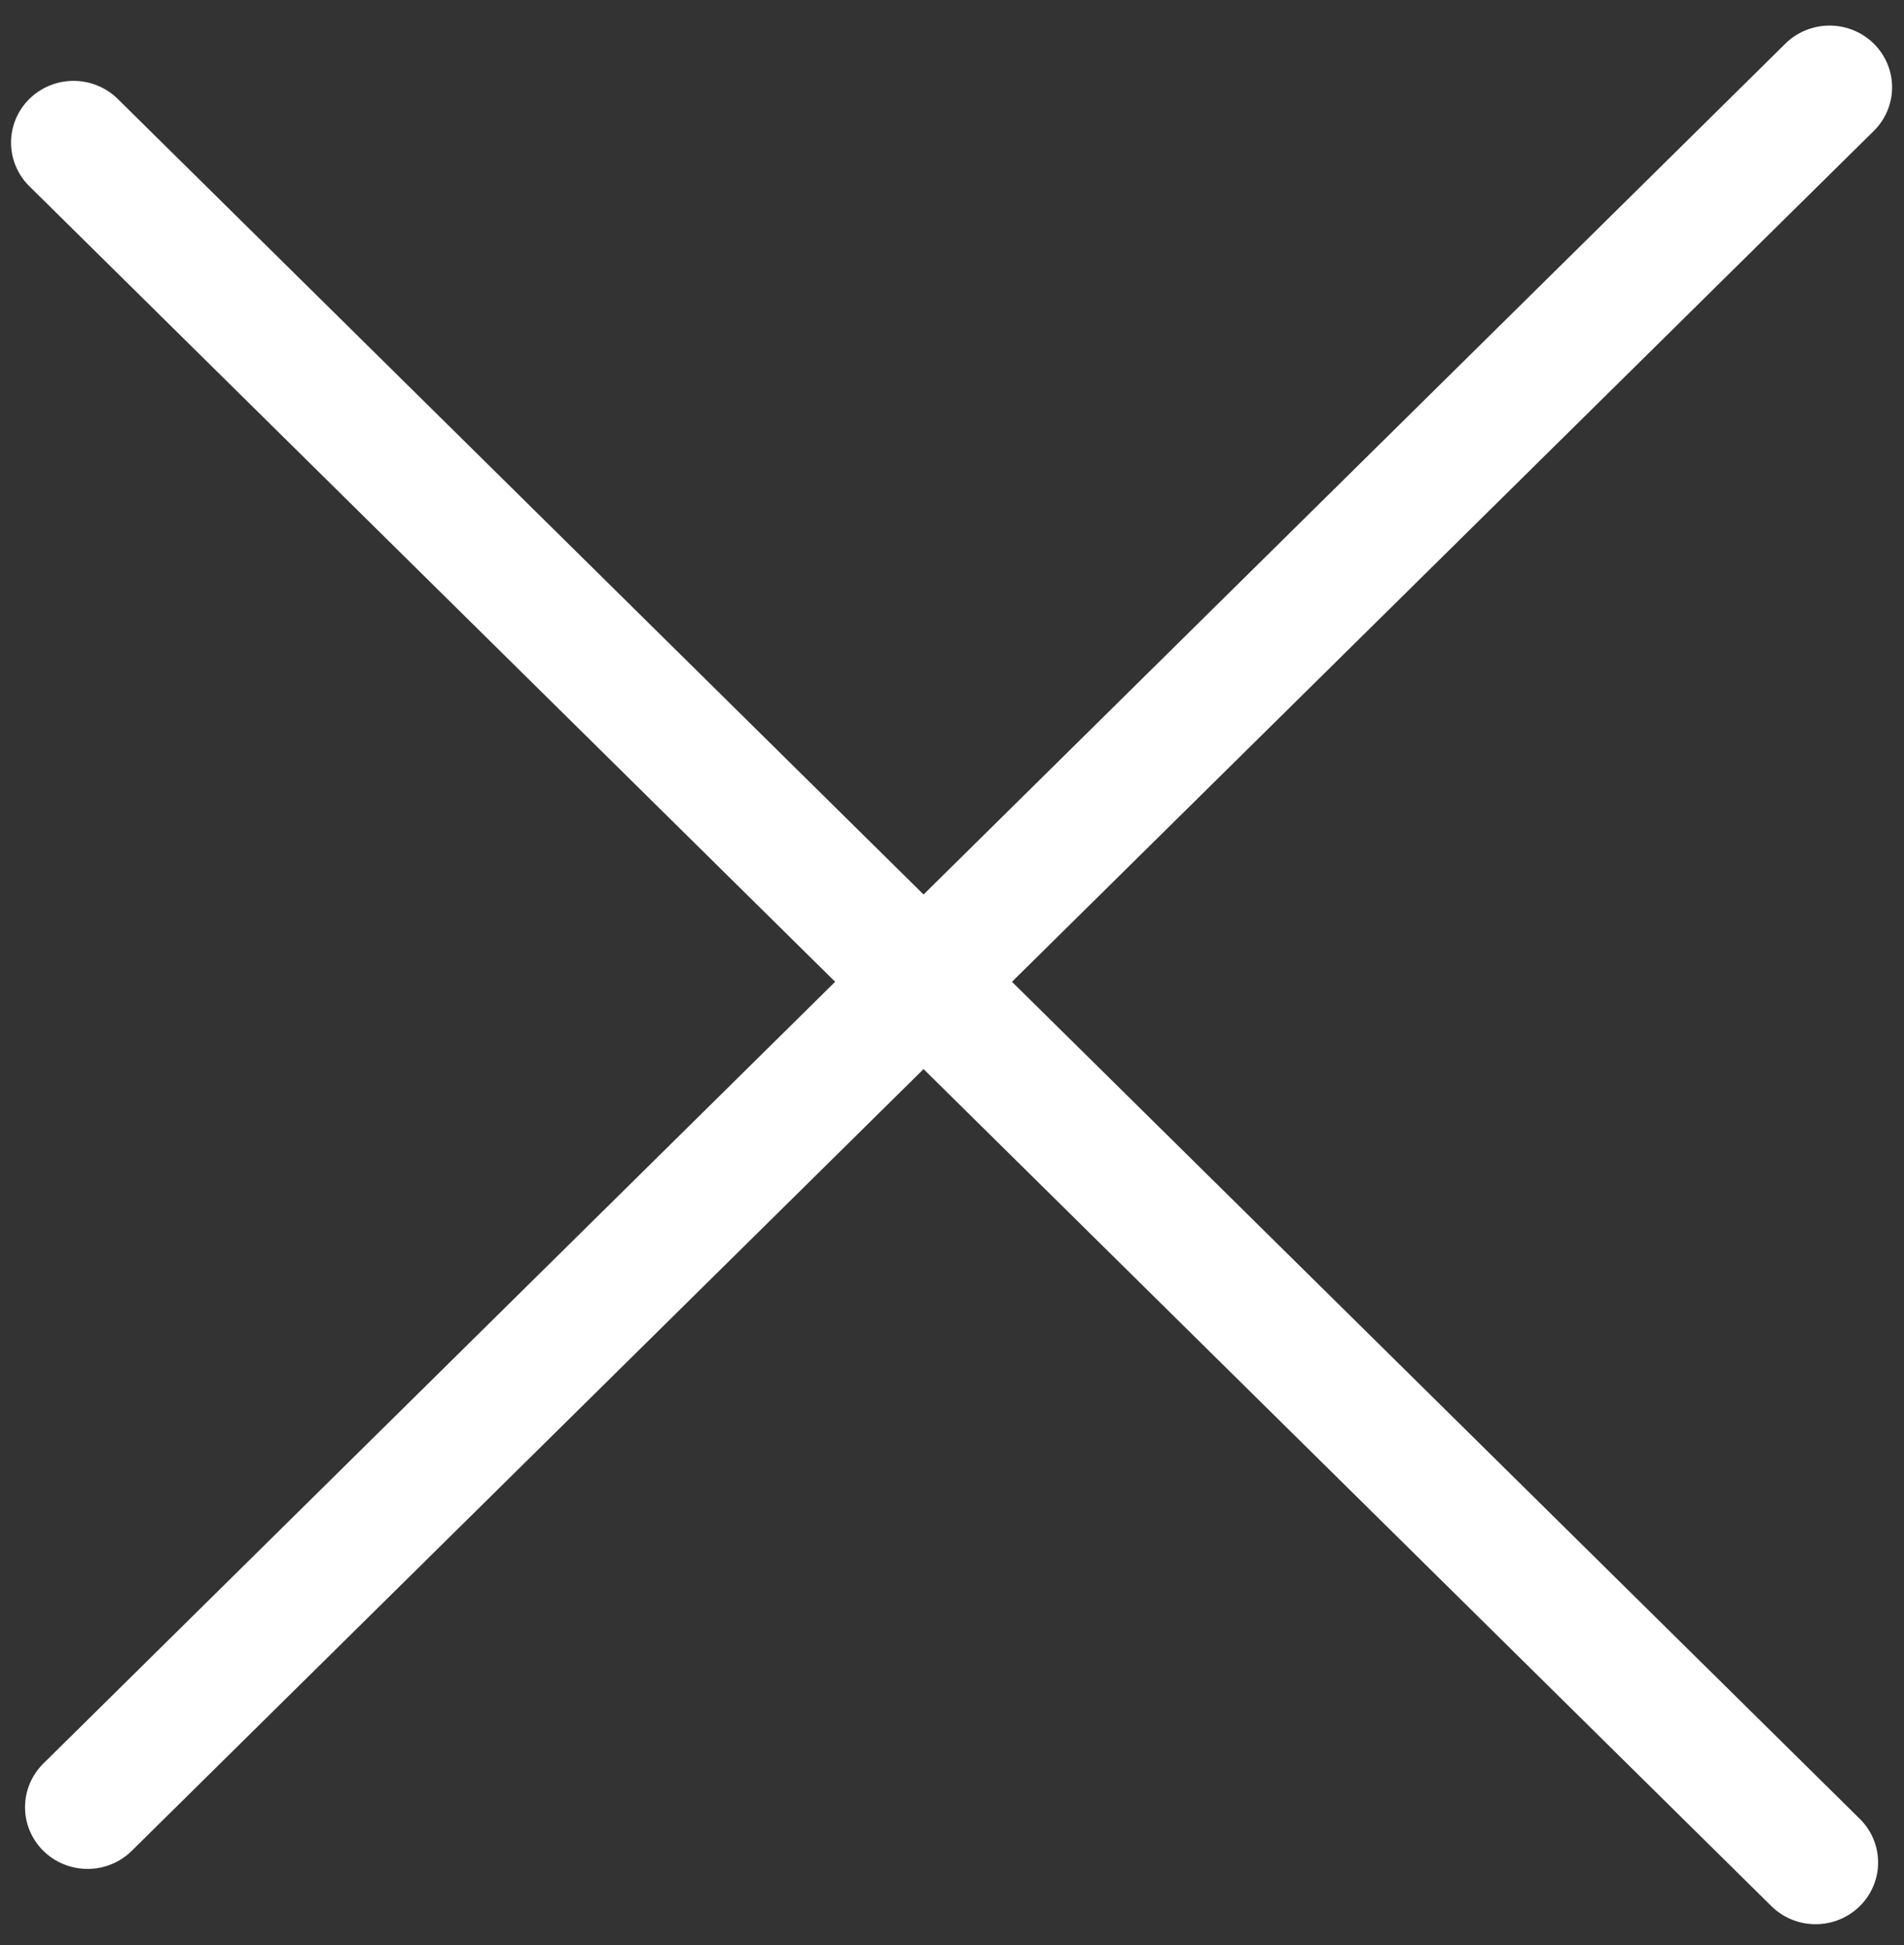<svg width="46" height="47" viewBox="0 0 46 47" fill="none" xmlns="http://www.w3.org/2000/svg">
<rect x="0" y="0" width="46" height="47" fill="#333333" stroke="none"/>
<line x1="1.5" y1="-1.5" x2="60.611" y2="-1.5" transform="matrix(-0.712 -0.703 0.712 -0.703 46 45)" stroke="white" stroke-width="3" stroke-linecap="round"/>
<line x1="1.5" y1="-1.5" x2="60.611" y2="-1.5" transform="matrix(-0.712 0.703 -0.712 -0.703 44.202 0)" stroke="white" stroke-width="3" stroke-linecap="round"/>
</svg>
